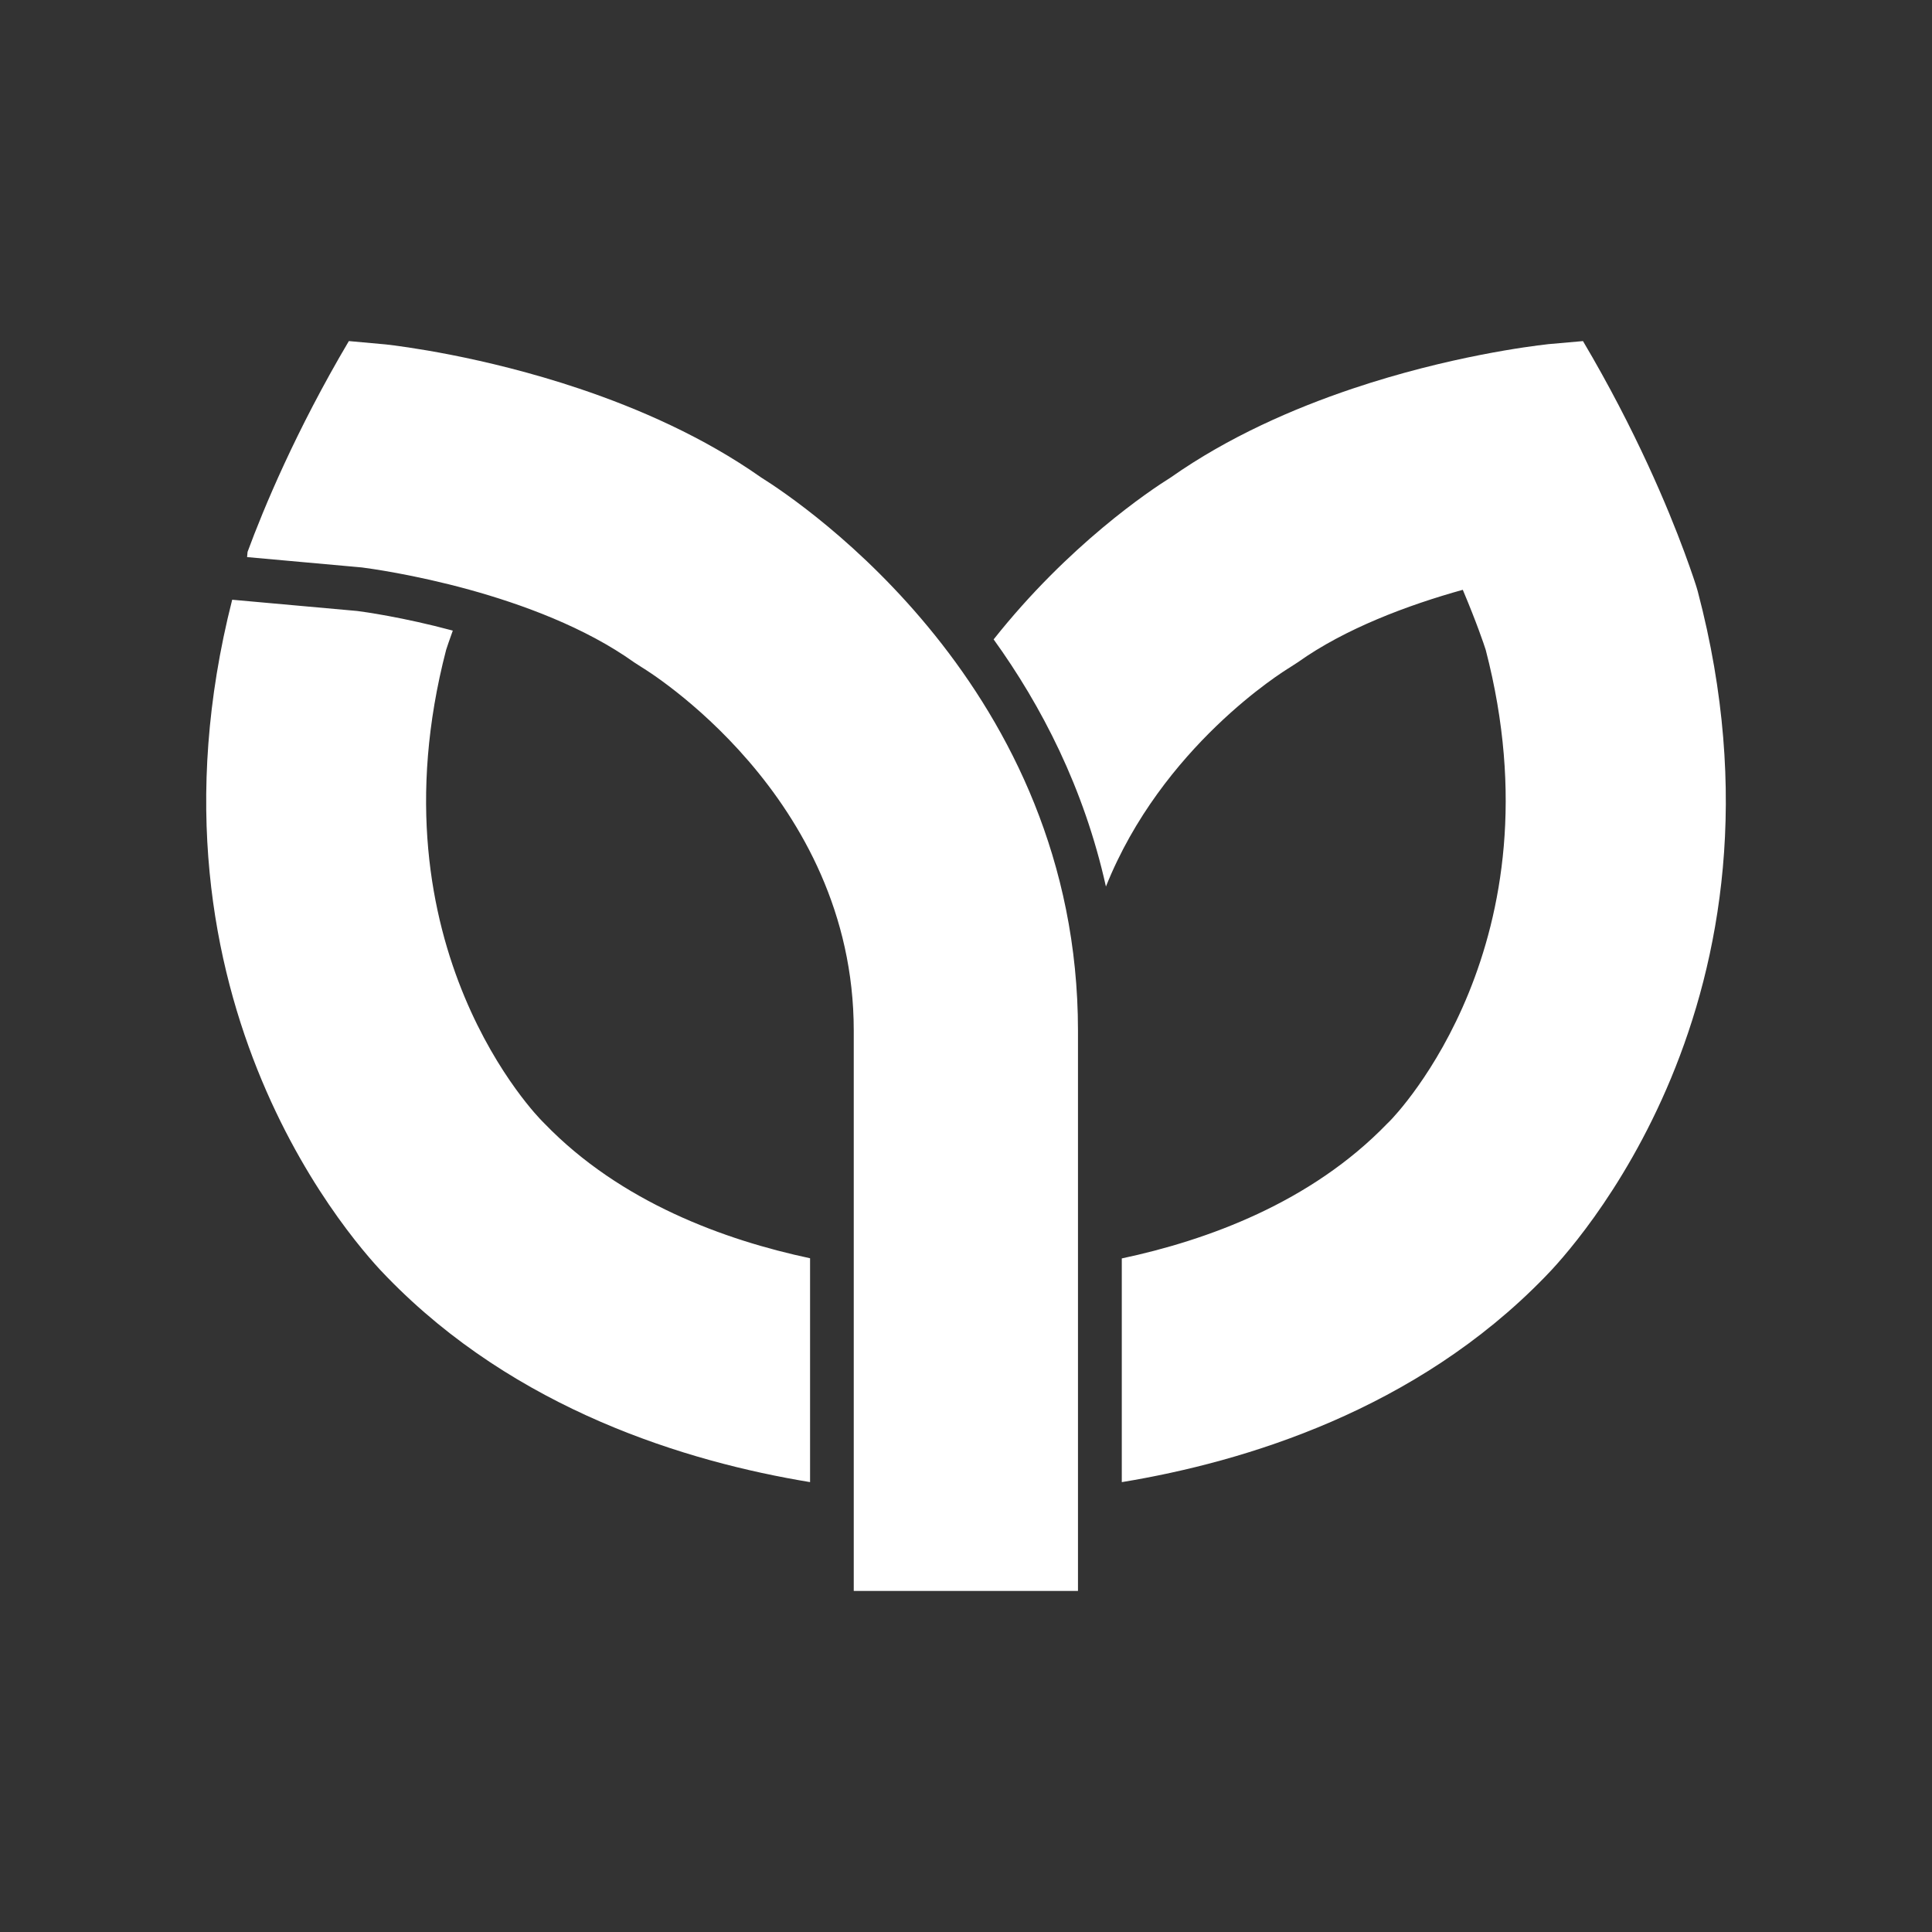 <?xml version="1.0" encoding="utf-8"?>
<!-- Generator: Adobe Illustrator 16.0.0, SVG Export Plug-In . SVG Version: 6.00 Build 0)  -->
<!DOCTYPE svg PUBLIC "-//W3C//DTD SVG 1.1//EN" "http://www.w3.org/Graphics/SVG/1.1/DTD/svg11.dtd">
<svg version="1.1" id="レイヤー_1" xmlns="http://www.w3.org/2000/svg" xmlns:xlink="http://www.w3.org/1999/xlink" x="0px"
	 y="0px" width="100px" height="100px" viewBox="0 0 100 100" enable-background="new 0 0 100 100" xml:space="preserve">
<rect x="0" y="0" width="100" height="100" fill="#333333" stroke="none"/>
<path fill="#FFFFFF" d="M24.285,30.52c2.743,0.758,5.995,1.948,8.532,3.759l0.422,0.272c0.104,0.066,10.951,6.601,10.951,18.793
	v29.002h11.606V53.344c0-17.706-14.25-27.287-16.409-28.637c-2.962-2.084-6.319-3.555-9.401-4.591
	c-5.004-1.68-9.291-2.207-10.019-2.289l-1.91-0.173c-2.747,4.644-4.418,8.675-5.244,10.914l-0.023,0.267l5.943,0.536
	C19.06,29.414,21.386,29.722,24.285,30.52z M87.878,30.618l-0.055-0.191c-0.027-0.096-0.239-0.762-0.644-1.858
	c-0.828-2.239-2.496-6.271-5.244-10.914l-1.793,0.158l-0.119,0.015c-0.729,0.082-5.021,0.609-10.019,2.289
	c-3.08,1.036-6.435,2.507-9.399,4.591c-1.094,0.683-5.295,3.491-9.174,8.387c2.467,3.425,4.676,7.679,5.812,12.793
	c2.898-7.25,9.188-11.141,9.511-11.336l0.42-0.272c2.45-1.746,5.697-2.96,8.54-3.752c0.712,1.686,1.1,2.831,1.188,3.113
	c3.943,15.161-4.641,24.06-4.976,24.396l-0.122,0.119c-3.955,4.097-9.34,6.045-13.74,6.98v11.579
	c6.393-1.053,15.223-3.741,21.896-10.614C81.25,64.797,93.454,51.773,87.878,30.618z M28.183,58.154l-0.117-0.119
	c-0.094-0.092-8.981-8.974-4.975-24.396c0.041-0.136,0.164-0.491,0.346-0.999c-2.578-0.694-4.646-0.979-4.951-1.016l-6.468-0.582
	C6.707,51.941,18.749,64.809,20.034,66.1c6.668,6.873,15.502,9.562,21.895,10.614V65.127C37.516,64.188,32.126,62.236,28.183,58.154
	z"/>
</svg>
